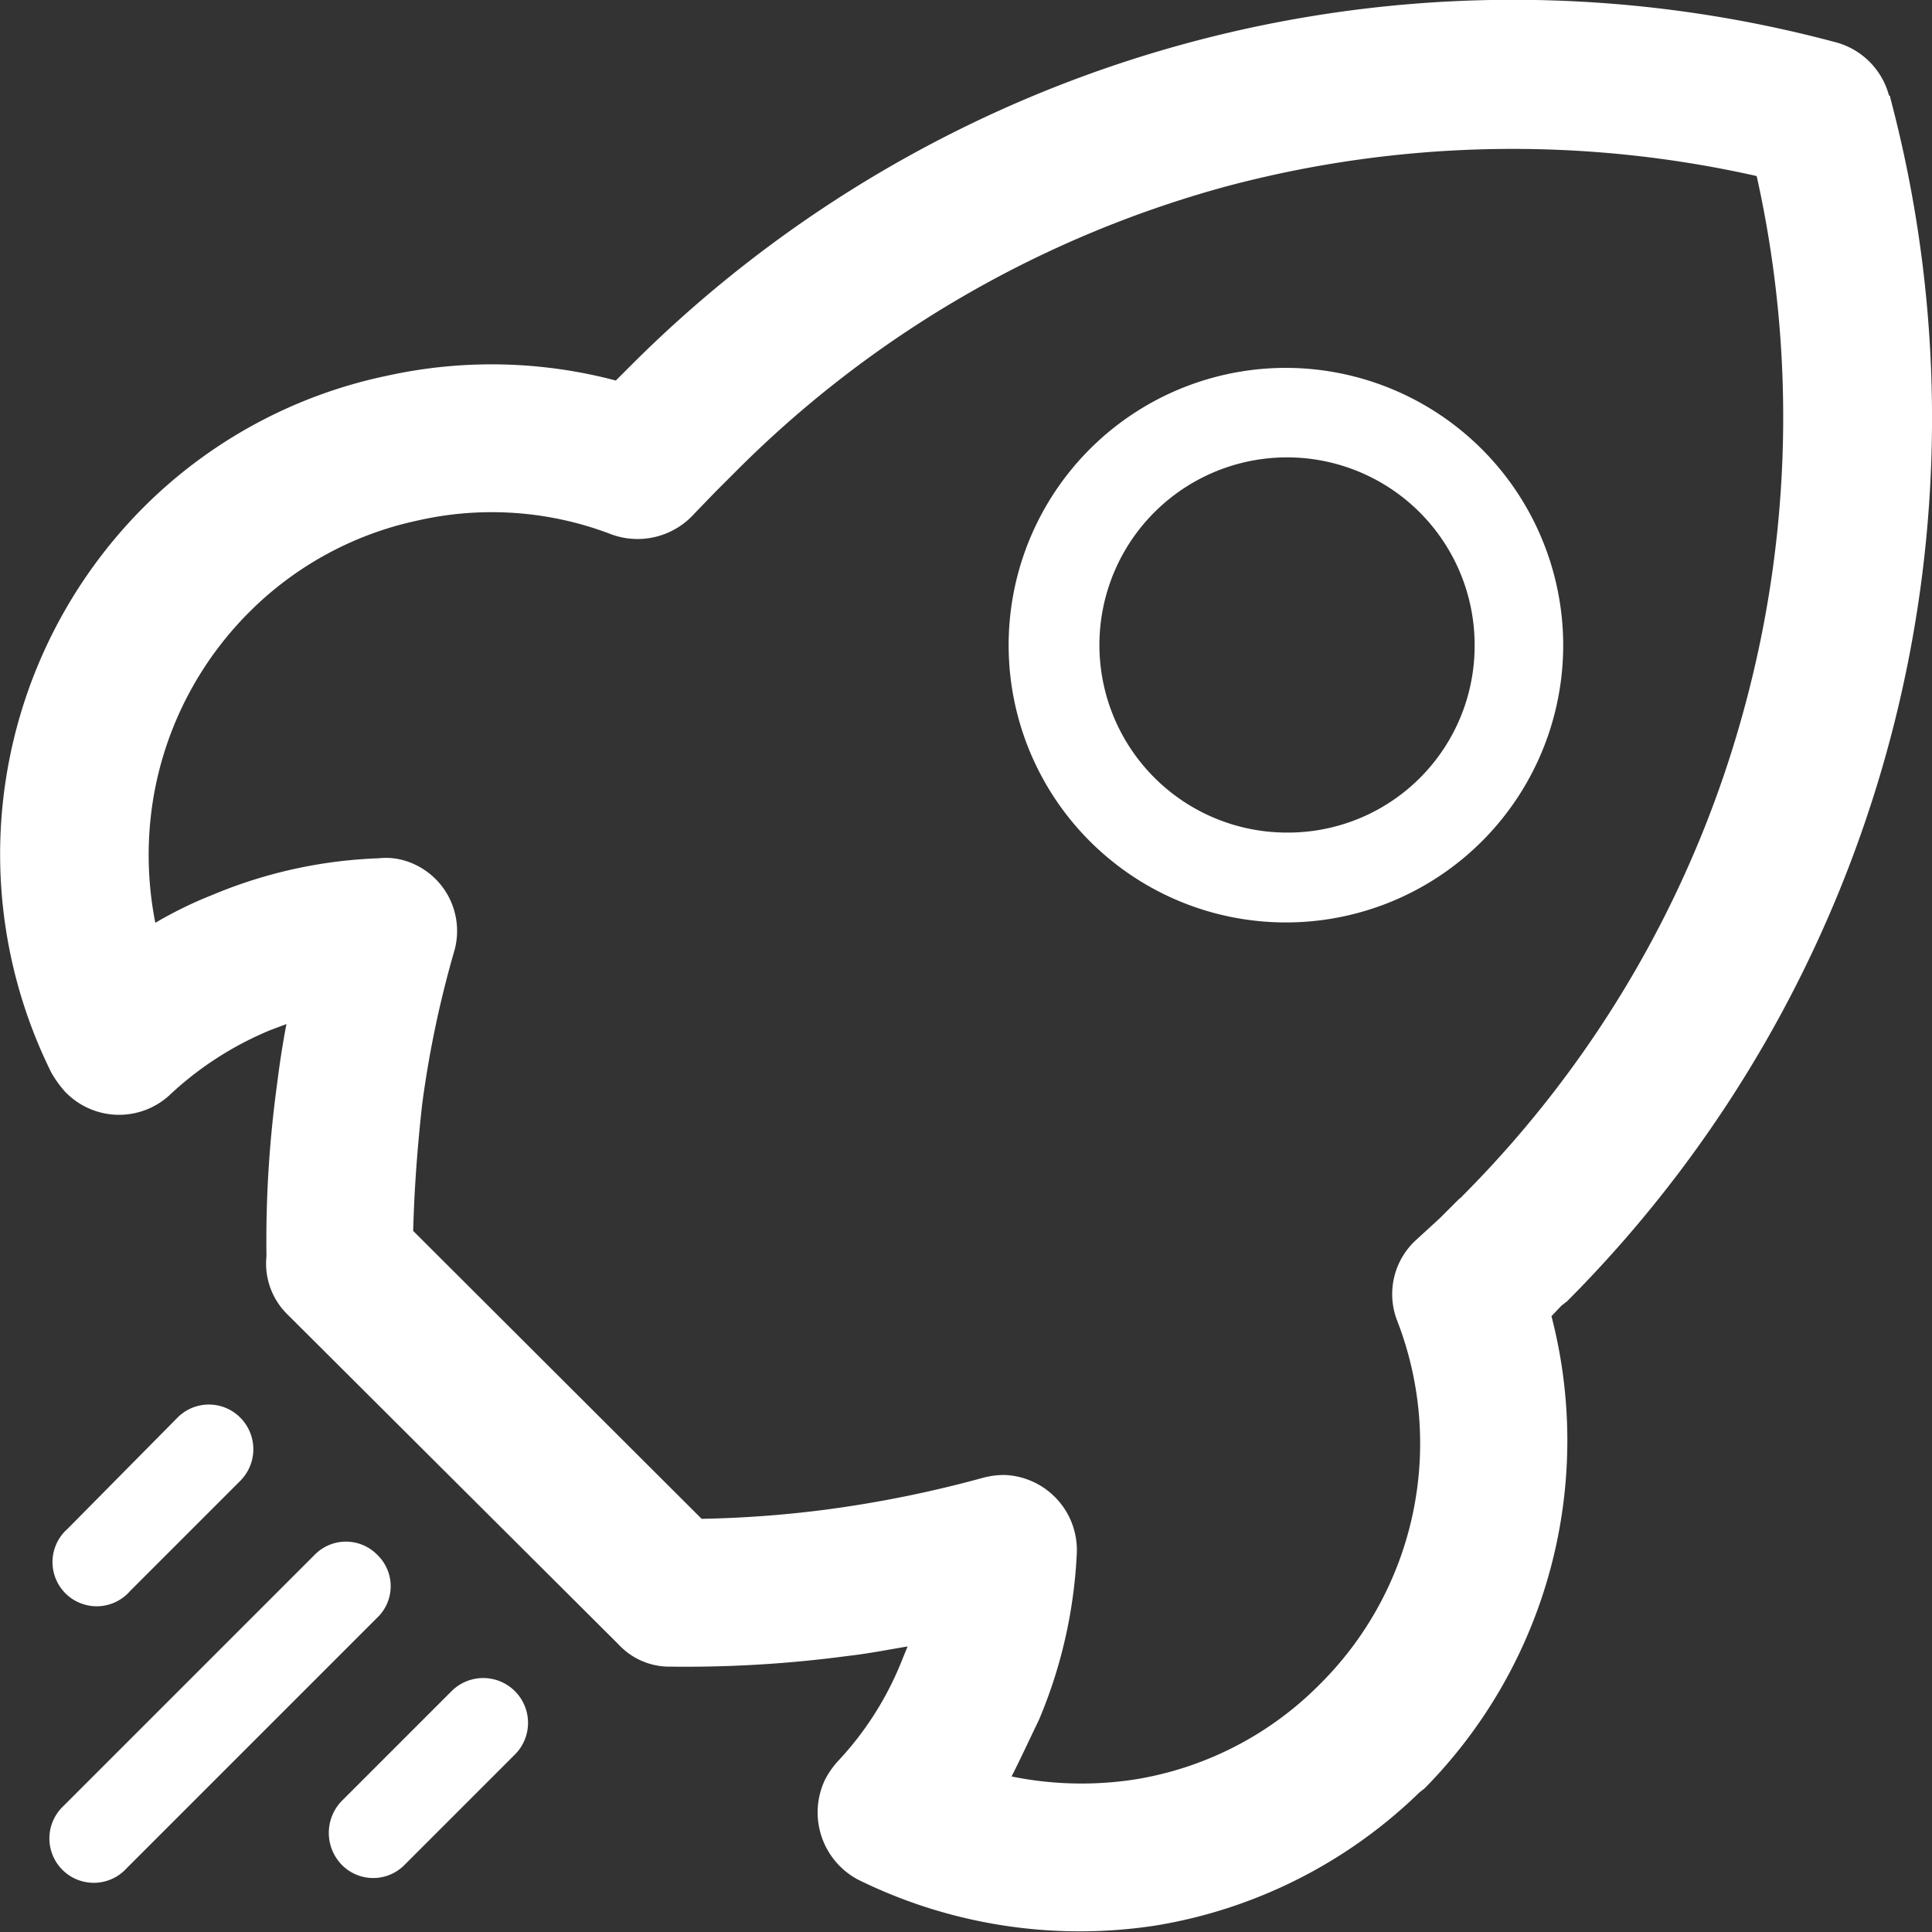 <svg xmlns="http://www.w3.org/2000/svg" viewBox="0 0 105.35 105.35"><rect x="0" y="0" width="105.35" height="105.35" fill="#333333" stroke="none"/><defs><style>.cls-1{fill:#fff;}</style></defs><g id="圖層_2" data-name="圖層 2"><g id="圖層_1-2" data-name="圖層 1"><path class="cls-1" d="M24.62,92.22l-6,6a2.5,2.5,0,0,0,0,3.45,2.4,2.4,0,0,0,3.46,0l6-6a2.44,2.44,0,1,0-3.46-3.45ZM70.17,20.06h0A15.12,15.12,0,1,0,85.24,35.19,15.14,15.14,0,0,0,70.17,20.06Zm0,25.34h0A10.23,10.23,0,1,1,80.41,35.19,10.18,10.18,0,0,1,70.17,45.4ZM7.1,86.75h0l6-6a2.44,2.44,0,0,0,0-3.45,2.41,2.41,0,0,0-3.42,0l-6,6.07A2.41,2.41,0,1,0,7.1,86.75ZM85.41,71h0A68.21,68.21,0,0,0,103.07,5.31V5.25L103,5.19a4.1,4.1,0,0,0-2.88-2.88A68,68,0,0,0,34.39,19.94h0l-.06.06-.75.75a26.45,26.45,0,0,0-12.48-.26A26.39,26.39,0,0,0,7.81,27.68a26.79,26.79,0,0,0-5,30.83,6.26,6.26,0,0,0,.72,1,4.07,4.07,0,0,0,5.69.23,18.11,18.11,0,0,1,5.5-3.56l.9-.34c-.21,1.09-.38,2.21-.52,3.34a62.88,62.88,0,0,0-.57,9.32,3.88,3.88,0,0,0,1.14,3.17l18.06,18v0a3.77,3.77,0,0,0,2.82,1.21,66.63,66.63,0,0,0,9.66-.58c1.09-.12,2.19-.34,3.28-.52l-.35.86a17.4,17.4,0,0,1-3.51,5.46,4.83,4.83,0,0,0-.63.92,4.15,4.15,0,0,0,1.78,5.47A27.31,27.31,0,0,0,63,105a26.86,26.86,0,0,0,14.41-7.27l.26-.2A27,27,0,0,0,84.6,71.77l.54-.57.27-.21Zm-5.69-5.75h0l-.2.17-1,1-1.32,1.21A4,4,0,0,0,76.18,72,18.5,18.5,0,0,1,72,91.81l-.17.17a18.27,18.27,0,0,1-10,5.06,19.14,19.14,0,0,1-6.67-.17c.51-1,1-2.07,1.49-3.08a26.43,26.43,0,0,0,2.07-9.17,4.1,4.1,0,0,0-3.91-4.19,4.38,4.38,0,0,0-1.27.17,64,64,0,0,1-8.37,1.7,60.73,60.73,0,0,1-6.91.52L22.53,67.12c.06-2.27.23-4.57.49-6.9a56.75,56.75,0,0,1,1.76-8.39A4,4,0,0,0,22,46.91a3.52,3.52,0,0,0-1.33-.11,25.77,25.77,0,0,0-9.09,2,22.25,22.25,0,0,0-3.11,1.52,19,19,0,0,1-.12-6.73,18.71,18.71,0,0,1,5.24-10.21,18.39,18.39,0,0,1,9.2-5,18.19,18.19,0,0,1,10.58.77A4.16,4.16,0,0,0,37.87,28L39,26.83h0l1.12-1.12h0A60,60,0,0,1,66.92,10.15,60.61,60.61,0,0,1,95.79,9.6a60.44,60.44,0,0,1-.63,28.85A59.76,59.76,0,0,1,79.72,65.24ZM20.59,84.8h0a2.39,2.39,0,0,0-3.45,0L3.45,98.49a2.42,2.42,0,1,0,3.45,3.39L20.59,88.19a2.37,2.37,0,0,0,0-3.39Z"/></g></g></svg>